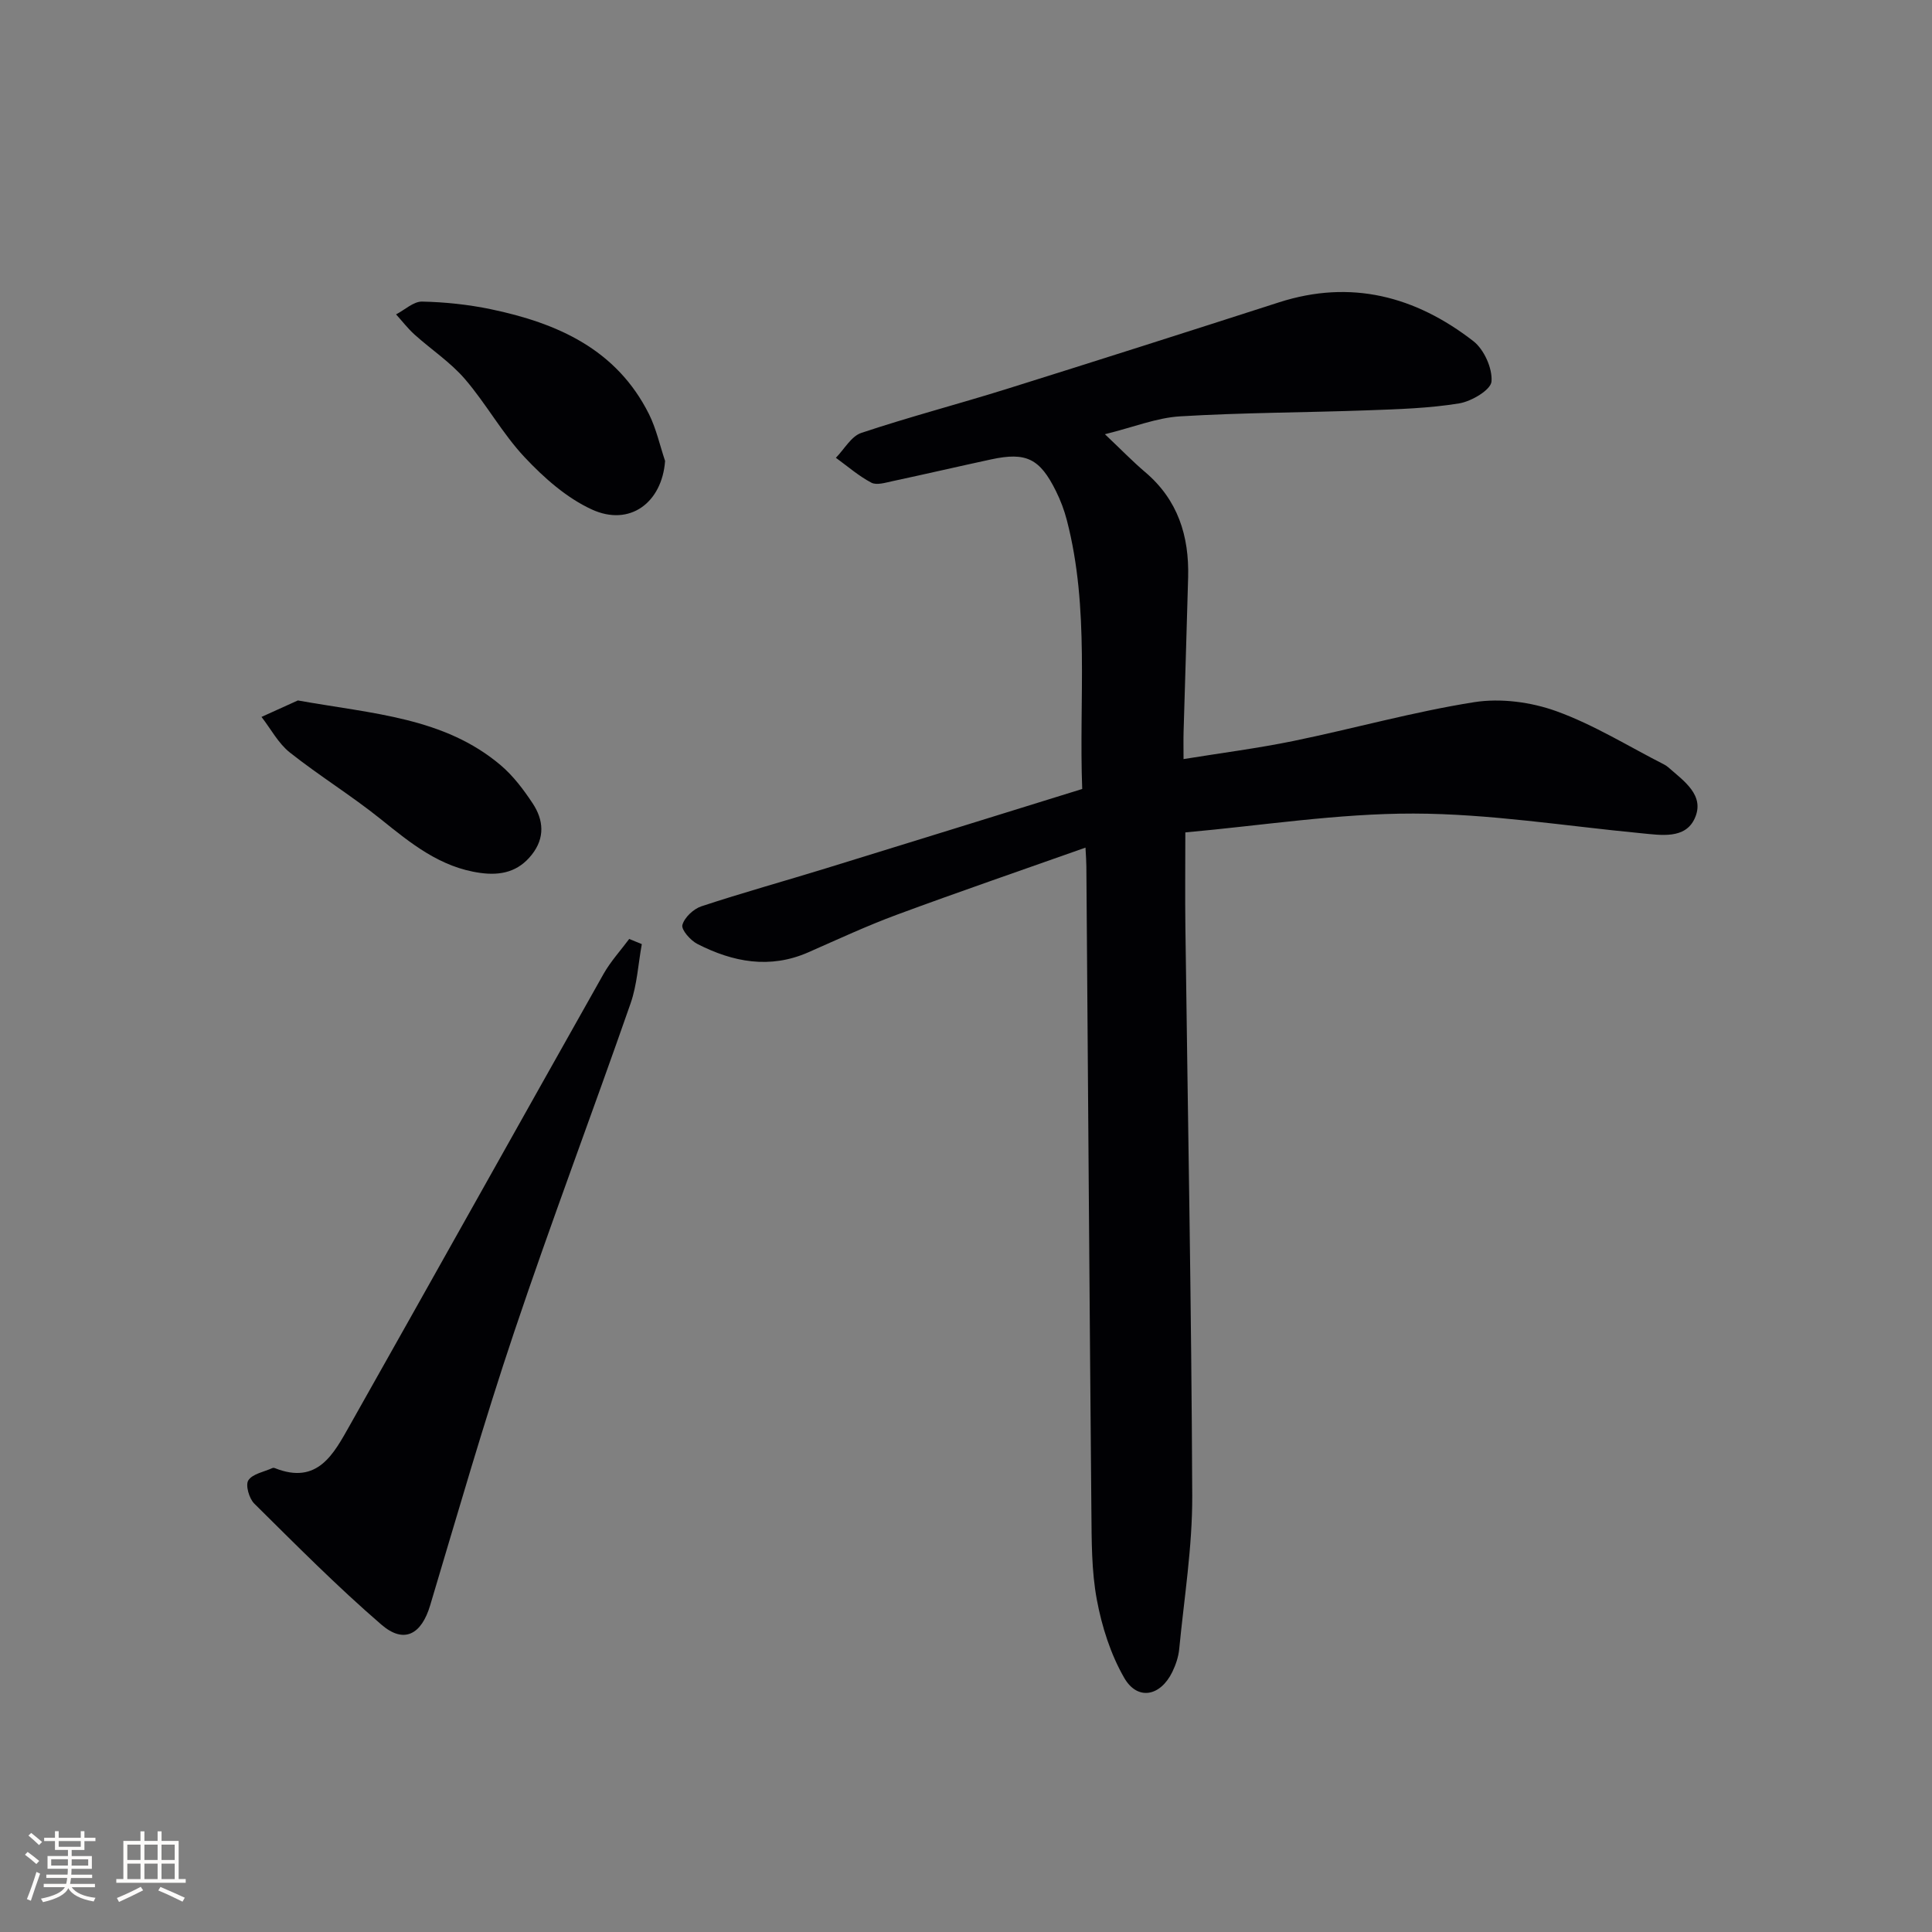 <svg enable-background="new 0 0 400 400" viewBox="0 0 400 400" xmlns="http://www.w3.org/2000/svg"><rect x="0" y="0" width="400" height="400" fill="#808080" stroke="none"/><g fill="#010104"><path d="m224.74 175.49c-13.44 4.76-26.29 9.17-39.02 13.88-6.22 2.3-12.26 5.11-18.35 7.79-7.98 3.51-15.62 2.04-22.98-1.72-1.43-.73-3.37-2.94-3.11-3.93.42-1.56 2.3-3.33 3.94-3.87 8.5-2.81 17.14-5.2 25.71-7.84 17.57-5.41 35.13-10.87 53.13-16.45-.71-18.65 1.58-37.32-3.18-55.65-.54-2.08-1.31-4.13-2.27-6.05-3.33-6.73-6.17-8.1-13.4-6.54-6.82 1.47-13.61 3.05-20.43 4.51-1.45.31-3.28.89-4.38.31-2.62-1.38-4.92-3.39-7.34-5.15 1.74-1.77 3.17-4.45 5.26-5.15 9.91-3.31 20.03-5.95 30.01-9.07 18.85-5.9 37.66-11.91 56.46-17.96 14.94-4.81 28.28-1.25 40.24 8.02 2.23 1.73 3.99 5.64 3.77 8.37-.14 1.74-4.16 4.12-6.71 4.53-6.2 1.01-12.56 1.2-18.86 1.43-12.97.47-25.95.47-38.9 1.25-4.85.29-9.6 2.23-15.57 3.7 3.37 3.19 5.75 5.65 8.34 7.85 6.78 5.74 9.12 13.24 8.89 21.79-.29 10.65-.63 21.29-.94 31.93-.05 1.64-.01 3.28-.01 5.69 7.84-1.27 15.33-2.23 22.71-3.74 12.51-2.57 24.86-6.05 37.45-8.04 5.5-.87 11.8-.03 17.07 1.88 7.74 2.8 14.88 7.26 22.27 11.02.29.15.58.34.83.56 3.25 2.86 7.7 5.83 5.49 10.63-1.98 4.3-6.93 3.44-11.1 3.04-15.69-1.5-31.39-4.04-47.09-4.07s-31.4 2.48-47.26 3.9c0 6.94-.07 13.21.01 19.48.5 39.29 1.26 78.58 1.42 117.87.04 10.59-1.68 21.18-2.7 31.76-.16 1.61-.72 3.26-1.43 4.72-2.48 5.07-7.22 5.97-9.96 1.2-2.81-4.88-4.62-10.59-5.66-16.16-1.12-5.99-1.07-12.24-1.13-18.39-.4-44.47-.7-88.94-1.04-133.42 0-.95-.08-1.94-.18-3.91z"/><path d="m132.88 195.47c-.75 4.1-.97 8.38-2.32 12.26-7.92 22.72-16.44 45.23-24.1 68.03-6.29 18.71-11.74 37.7-17.4 56.61-1.79 6-5.39 8.06-10.1 3.99-9.16-7.9-17.71-16.54-26.32-25.06-1.07-1.06-1.86-3.85-1.22-4.82.88-1.35 3.24-1.74 4.97-2.53.14-.06.35-.06.49 0 8.92 3.57 12.22-2.98 15.57-8.9 17.56-31.12 34.98-62.31 52.52-93.43 1.46-2.58 3.52-4.82 5.3-7.22.87.35 1.74.71 2.61 1.07z"/><path d="m137.7 95.44c-.64 8.62-7.3 13.65-15.17 10.04-5.21-2.39-9.91-6.55-13.9-10.8-4.63-4.93-7.95-11.06-12.38-16.21-2.99-3.47-6.96-6.09-10.4-9.18-1.41-1.27-2.57-2.79-3.85-4.2 1.8-.93 3.61-2.68 5.38-2.65 4.76.1 9.58.61 14.24 1.58 13.75 2.87 26.02 8.27 32.75 21.73 1.5 3.02 2.24 6.44 3.33 9.69z"/><path d="m61.67 145.02c15.59 2.79 30.29 3.51 41.98 13.4 2.6 2.2 4.75 5.06 6.64 7.92 2.26 3.42 2.58 7.13-.2 10.63-2.76 3.49-6.34 4.35-10.63 3.76-8.33-1.14-14.41-6.13-20.66-11.16-6.05-4.86-12.72-8.96-18.8-13.78-2.39-1.9-3.93-4.88-5.86-7.36 2.83-1.29 5.66-2.57 7.53-3.41z"/></g><path d="m5.17 384 .55-.58c.85.61 1.65 1.24 2.4 1.87l-.59.64c-.83-.73-1.62-1.38-2.36-1.93m1.22 9.53-.82-.34c.71-1.76 1.37-3.64 1.98-5.63.24.13.5.25.76.36-.6 1.67-1.24 3.54-1.92 5.61m-.5-13.5.57-.54c.56.44 1.31 1.06 2.26 1.87l-.64.64c-.68-.66-1.41-1.32-2.19-1.97m3.25.46h2.24v-1.36h.77v1.36h4.57v-1.36h.76v1.36h2.28v.69h-2.28v1.84h-2.64v1.26h4.18v2.64h-4.21c0 .45-.02.86-.05 1.21h4.32v.69h-4.38c-.04.34-.1.75-.19 1.22h5.15v.69h-4.82c.87 1.19 2.51 1.92 4.93 2.19-.17.31-.3.57-.37.76-2.77-.49-4.52-1.41-5.26-2.76-.56 1.26-2.3 2.23-5.24 2.9-.12-.25-.26-.48-.43-.72 2.73-.55 4.38-1.34 4.96-2.38h-4.38v-.69h4.65c.1-.38.17-.79.21-1.22h-4.32v-.69h4.4c.03-.34.05-.75.05-1.21h-4.2v-2.64h4.23v-1.26h-2.69v-1.84h-2.24zm1.46 4.46v1.29h3.45c.01-.4.02-.57.01-.53v-.32-.45h-3.46zm1.55-2.59h4.57v-1.19h-4.57zm6.11 2.59h-3.42v.77c-.01.19-.01.37-.02.53h3.44z" fill="#fcfbfa"/><path d="m32.63 379.16h.82v1.98h3.54v7.89h1.46v.78h-14.37v-.78h1.46v-7.89h3.54v-1.98h.82v1.98h2.73zm-3.49 11.48.5.73c-1.61.82-3.28 1.63-5 2.41-.13-.27-.28-.55-.44-.82 1.75-.72 3.4-1.49 4.94-2.32m-2.78-5.55h2.73v-3.18h-2.73zm0 3.95h2.73v-3.2h-2.73zm3.54-3.95h2.73v-3.18h-2.73zm0 3.95h2.73v-3.2h-2.73zm7.89 4.68c-1.84-.92-3.51-1.7-5.02-2.32l.45-.73c1.89.8 3.57 1.55 5.04 2.23zm-1.62-11.81h-2.73v3.18h2.73zm-2.73 7.13h2.73v-3.2h-2.73z" fill="#fcfbfa"/></svg>